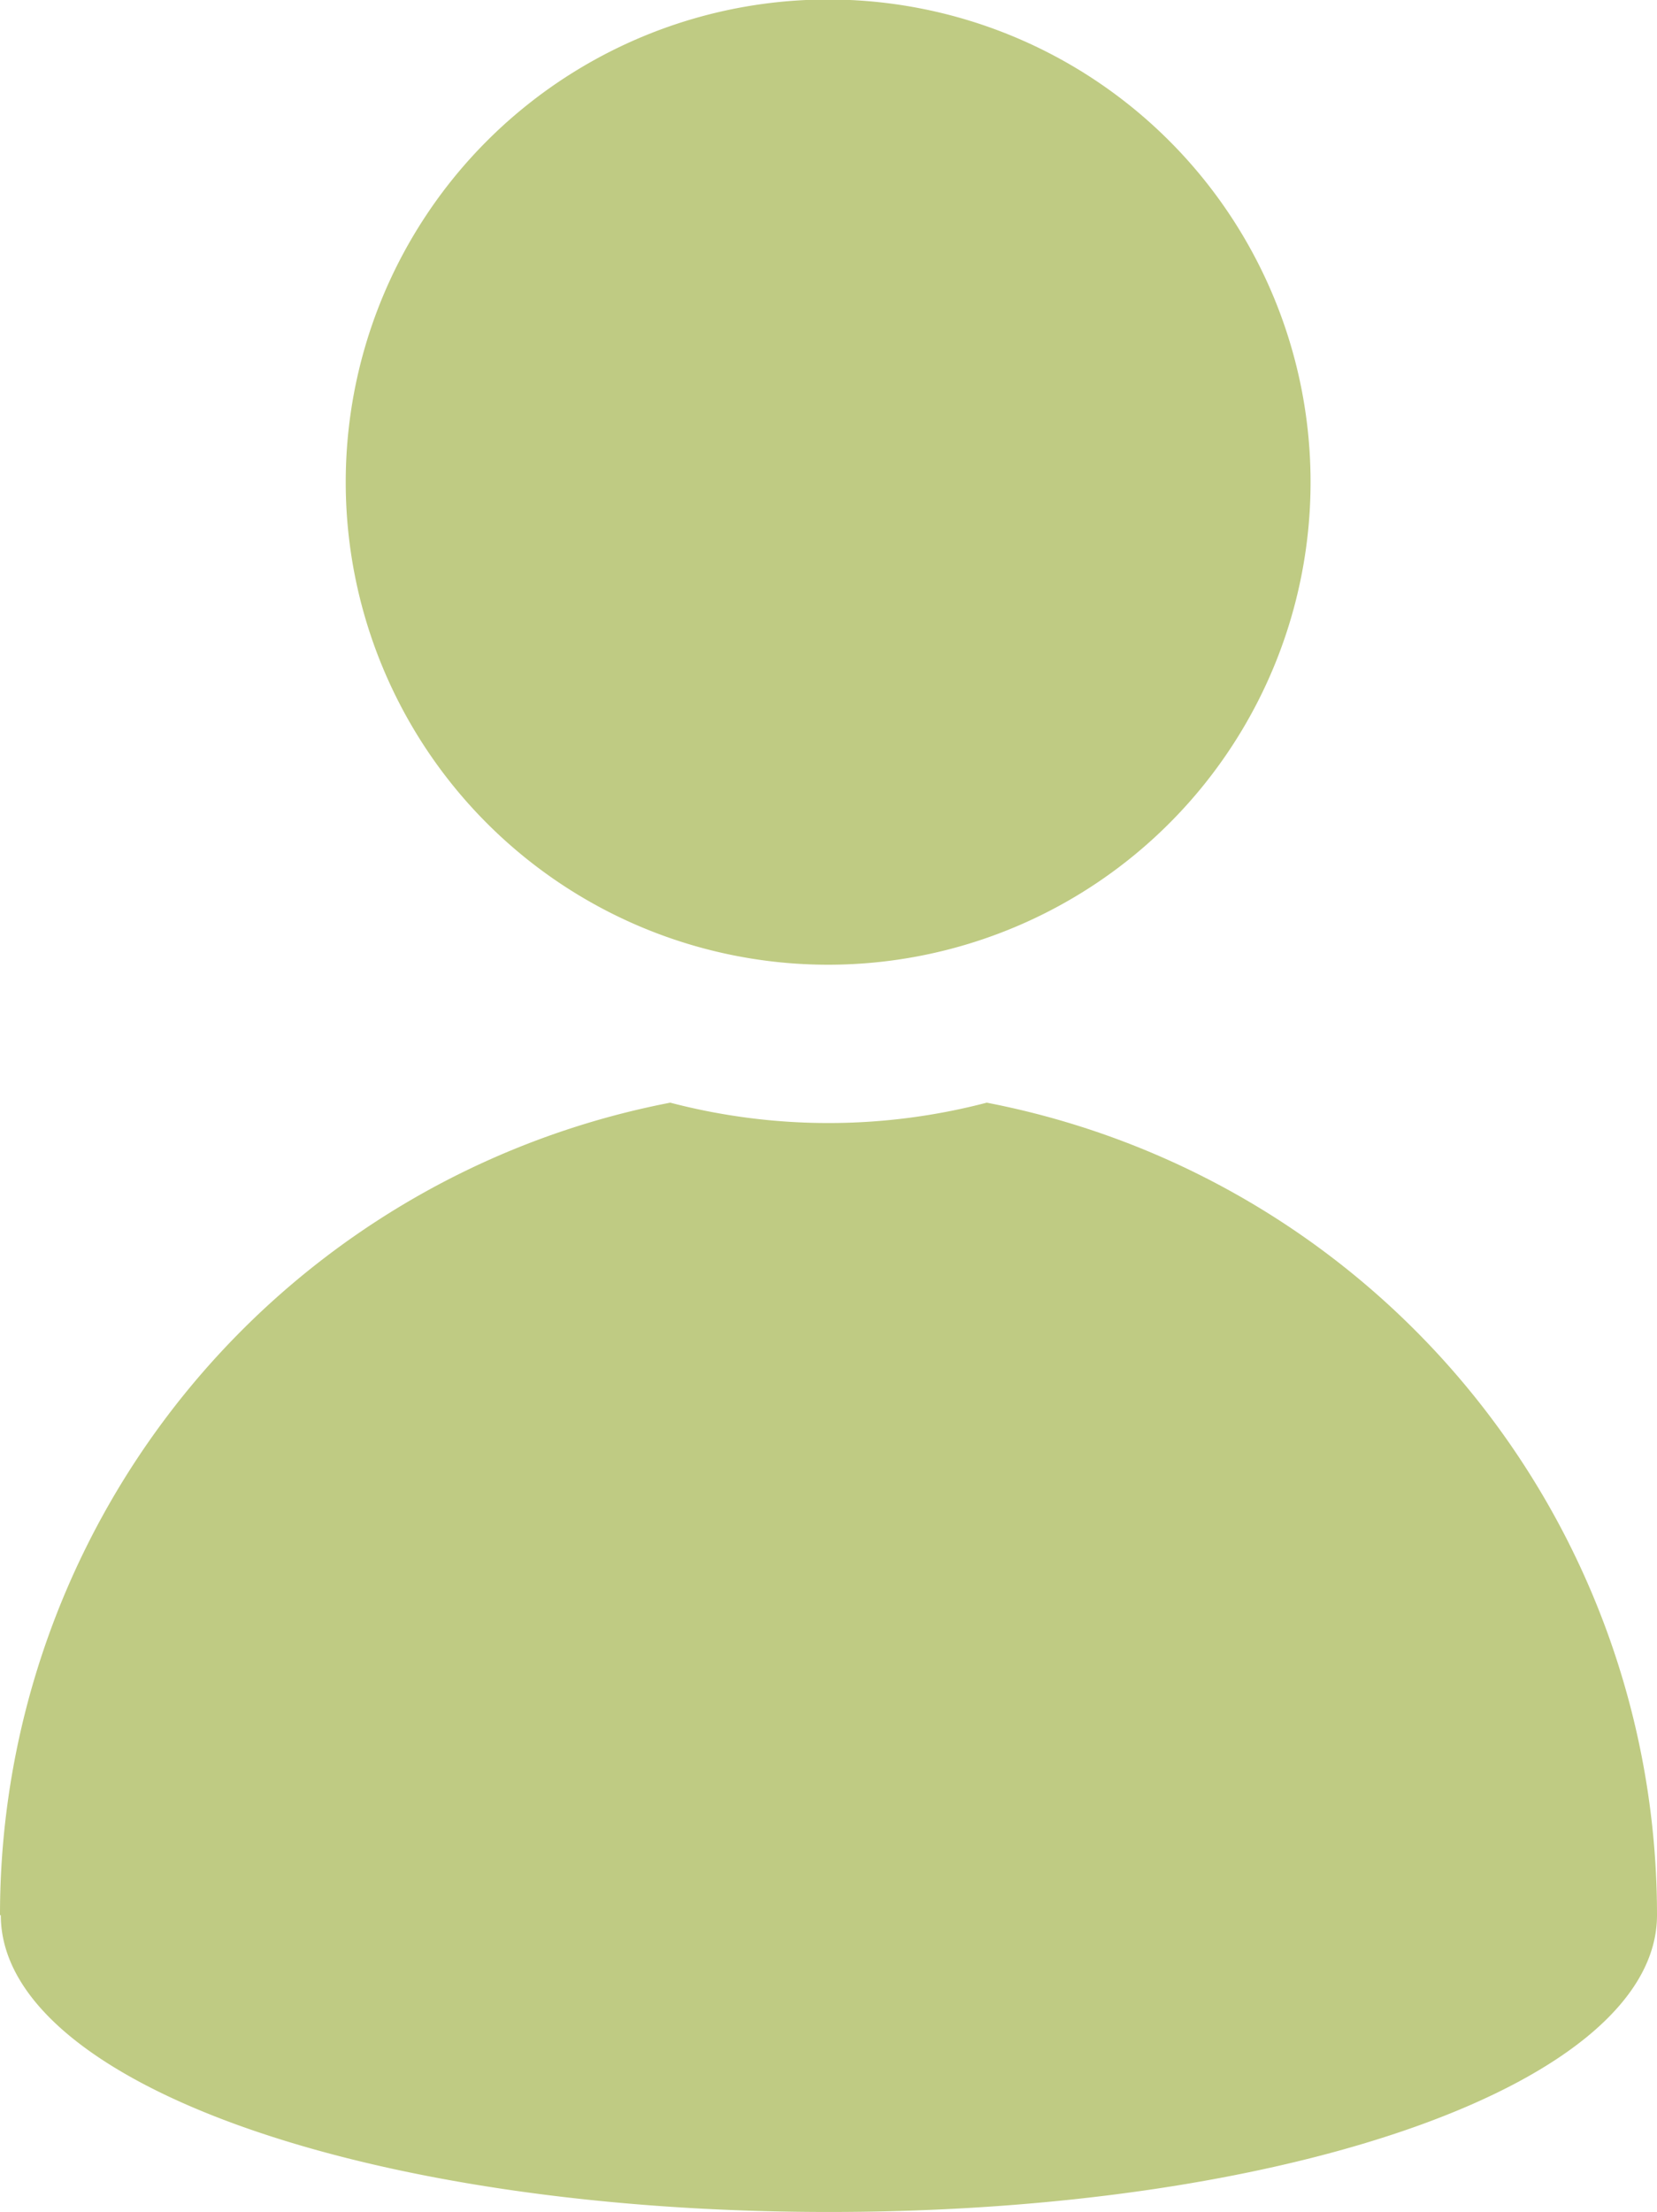 <svg id="Groupe_9124" data-name="Groupe 9124" xmlns="http://www.w3.org/2000/svg" xmlns:xlink="http://www.w3.org/1999/xlink" width="16.487" height="22" viewBox="0 0 16.487 22">
  <defs>
    <clipPath id="clip-path">
      <rect id="Rectangle_1735" data-name="Rectangle 1735" width="16.487" height="22" fill="none"/>
    </clipPath>
  </defs>
  <g id="Groupe_9089" data-name="Groupe 9089" clip-path="url(#clip-path)">
    <path id="Tracé_48830" data-name="Tracé 48830" d="M37.476,4.8a4.8,4.8,0,1,1,4.8,4.795,4.8,4.8,0,0,1-4.8-4.795" transform="translate(-34.036 0)" fill="#bfcb83"/>
    <path id="Tracé_48831" data-name="Tracé 48831" d="M0,127.557a8.227,8.227,0,0,1,6.669-8.081,6.22,6.22,0,0,0,3.149,0,8.227,8.227,0,0,1,6.669,8.081c0,1.657-3.618,2.952-8.239,2.952S.008,129.215.008,127.557" transform="translate(0 -108.509)" fill="#bfcb83"/>
  </g>
</svg>
